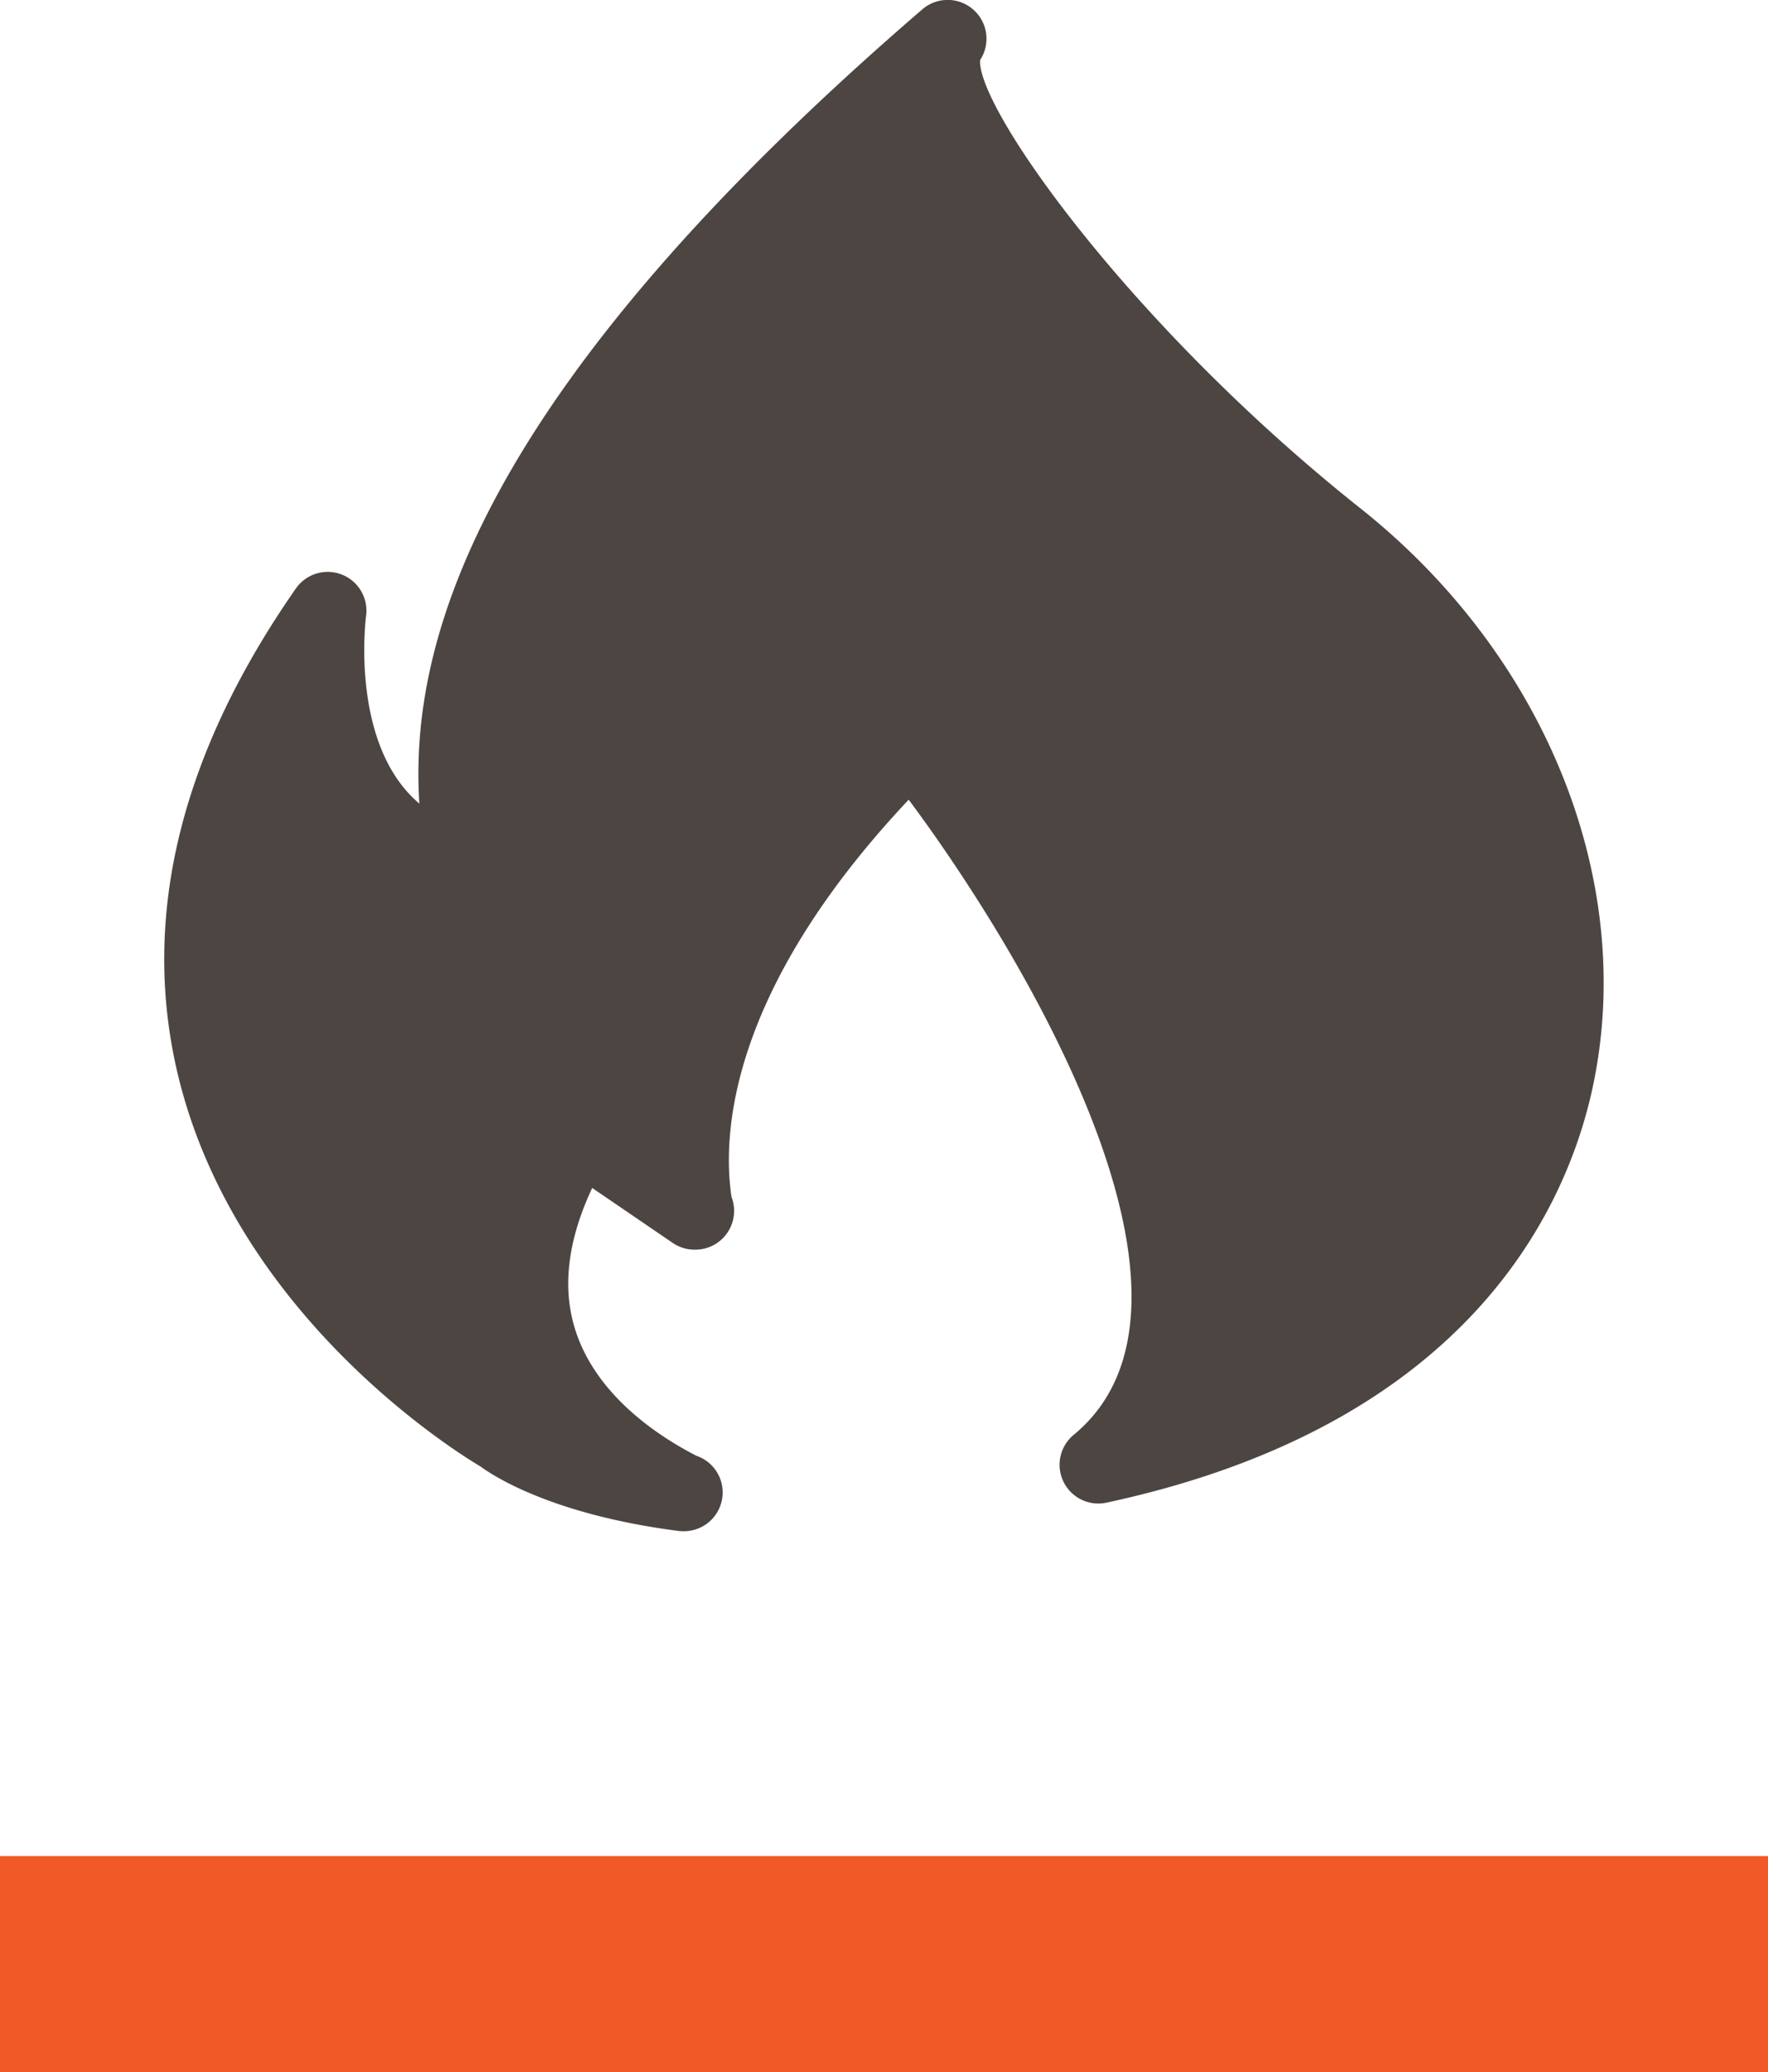 <svg
	xmlns="http://www.w3.org/2000/svg" viewBox="0 0 282.9 331.5">
	<defs>
		<style>.main-color{fill:#4d4542;}</style>
	</defs>
	<rect class="cls-1" y="296.9" width="282.9" height="34.6" fill="#f15a26"/>
	<path class="main-color" d="M67.1,128.55c-11-9.31-8.64-29.08-8.52-30.07a6.2,6.2,0,0,0-11.23-4.35C29.12,120.27,22.67,146,28.19,170.72c8.76,39.11,44.46,61.35,48.7,63.87,2.23,1.63,11.66,7.71,31.62,10.3a7.16,7.16,0,0,0,.8.05h.12a6.2,6.2,0,0,0,2-12.07c-6.22-3.19-16.42-9.9-19.56-20.74-1.9-6.58-.92-14,2.89-22.1l12.88,8.79a6.17,6.17,0,0,0,3.5,1.08h.12a6.19,6.19,0,0,0,6.2-6.2,6.09,6.09,0,0,0-.41-2.23c-1.46-9.69-.65-32.74,28.35-63.55,19.1,25.64,51.71,80.74,26.41,101.6a6.2,6.2,0,0,0,5.25,10.85c57.06-12.26,73-46,77.48-65.07,7.75-33.17-6.72-70.06-36.88-94-36.51-29-61.26-63.8-60.84-71.68a6.21,6.21,0,0,0-9.22-8.14C76.84,62.43,65.41,102.27,67.1,128.55Z"/>
</svg>